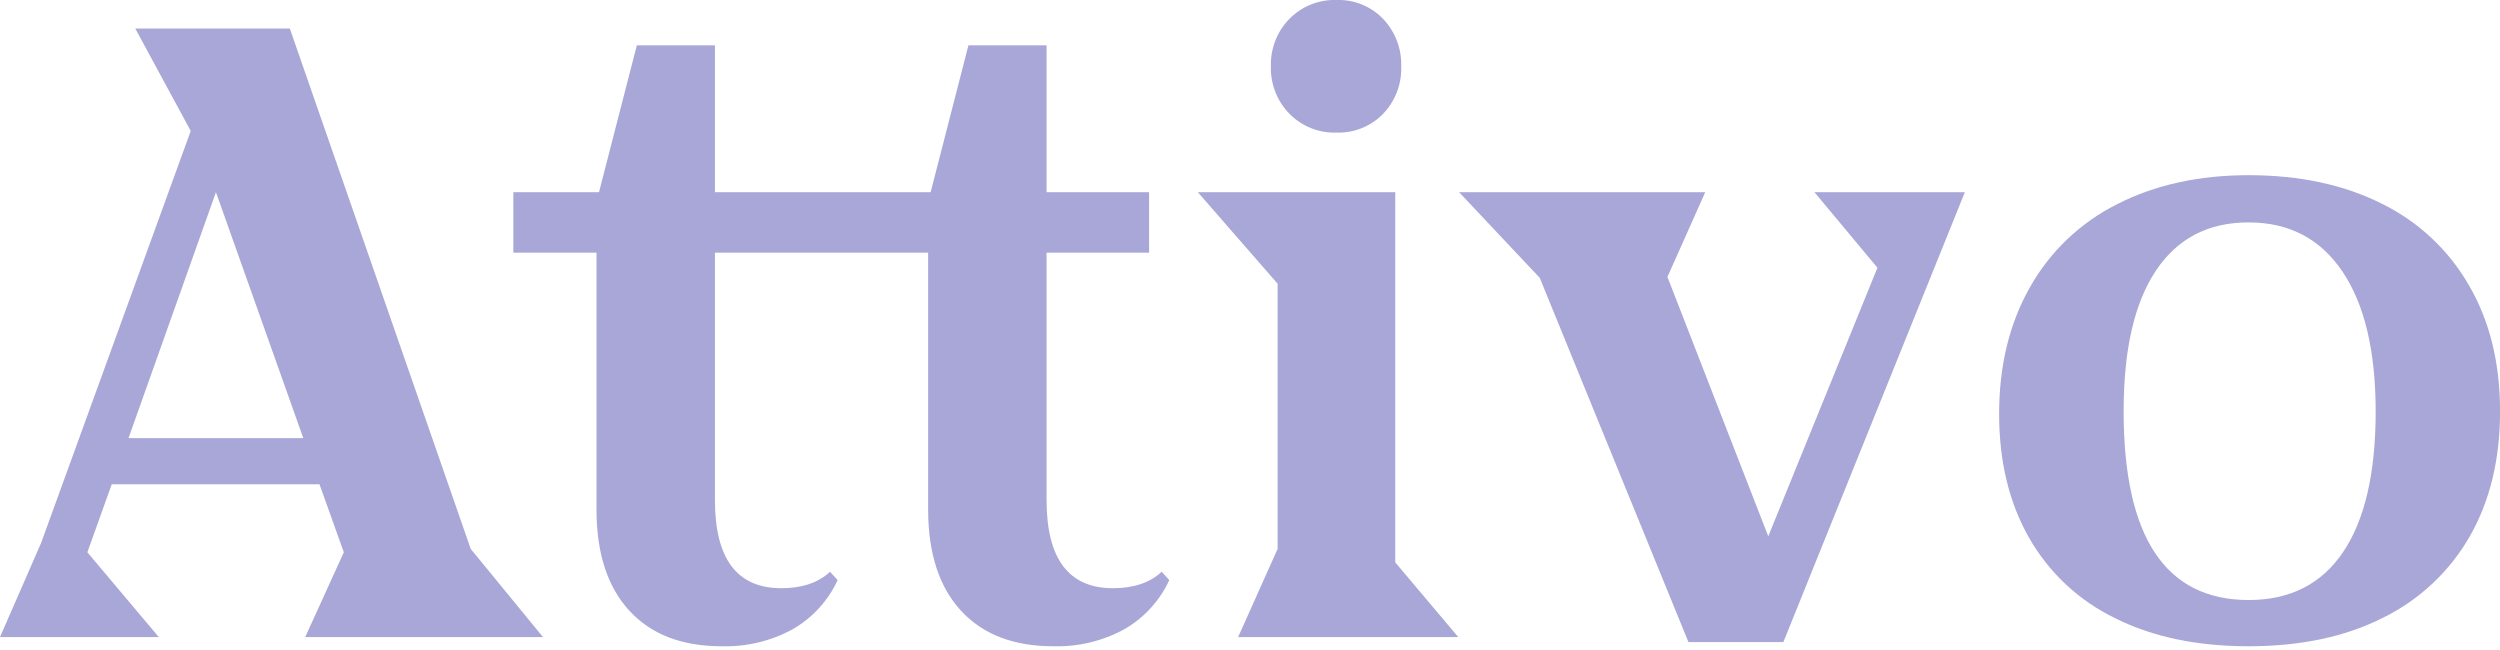 <?xml version="1.0" encoding="UTF-8"?> <svg xmlns="http://www.w3.org/2000/svg" width="200" height="52" viewBox="0 0 200 52" fill="none"><g clip-path="url(#clip0_806_1569)"><path d="M23.186 2.283H10.823L15.259 10.476L3.286 43.442L0 50.964H12.703L6.989 44.182L8.939 38.743H25.56L27.506 44.182L24.417 50.964H43.437L37.657 43.912L23.186 2.283ZM10.282 35.048L17.275 15.375L24.263 35.048H10.282ZM89.039 47.057C85.497 47.057 83.726 44.708 83.726 40.009V20.212H91.927V15.375H83.726V3.626H77.475L74.451 15.375H57.195V3.626H50.947L47.92 15.375H41.067V20.212H47.72V40.757C47.72 44.247 48.594 46.944 50.341 48.848C52.089 50.752 54.554 51.703 57.735 51.7C59.715 51.757 61.675 51.287 63.413 50.34C64.991 49.435 66.248 48.062 67.01 46.411L66.404 45.74C65.464 46.618 64.165 47.057 62.508 47.057C58.966 47.057 57.195 44.708 57.195 40.009V20.212H74.251V40.757C74.251 44.247 75.124 46.944 76.872 48.848C78.62 50.752 81.084 51.703 84.263 51.7C86.244 51.758 88.204 51.288 89.944 50.34C91.522 49.435 92.779 48.062 93.541 46.411L92.935 45.74C91.993 46.618 90.694 47.057 89.039 47.057ZM106.916 10.608C107.605 10.63 108.292 10.51 108.932 10.254C109.573 9.997 110.153 9.611 110.636 9.119C111.125 8.612 111.506 8.012 111.757 7.355C112.008 6.697 112.124 5.996 112.097 5.293C112.117 4.595 111.998 3.901 111.747 3.25C111.497 2.598 111.119 2.003 110.636 1.499C110.156 1.002 109.577 0.612 108.936 0.354C108.295 0.096 107.606 -0.025 106.916 -0C106.218 -0.023 105.523 0.1 104.875 0.36C104.227 0.62 103.64 1.011 103.151 1.51C102.662 2.011 102.279 2.605 102.025 3.257C101.771 3.908 101.651 4.605 101.672 5.304C101.651 6.003 101.771 6.699 102.025 7.351C102.279 8.003 102.662 8.597 103.151 9.097C103.64 9.596 104.227 9.988 104.875 10.248C105.523 10.508 106.218 10.63 106.916 10.608ZM111.619 15.375H95.826L102.209 22.697V43.912L99.051 50.964H116.661L111.619 44.988V15.375ZM150.195 21.42L141.461 42.906L133.395 22.157L136.419 15.375H116.727L123.179 22.226L135.075 51.365H142.67L157.188 15.375H145.156L150.195 21.42ZM197.539 22.864C195.92 20.026 193.485 17.738 190.55 16.298C187.524 14.778 183.973 14.017 179.896 14.015C175.908 14.015 172.403 14.787 169.38 16.331C166.438 17.799 164.004 20.116 162.395 22.981C160.751 25.88 159.93 29.254 159.93 33.104C159.93 36.91 160.726 40.211 162.318 43.008C163.906 45.805 166.309 48.054 169.208 49.453C172.205 50.954 175.766 51.703 179.892 51.7C184.059 51.7 187.644 50.939 190.645 49.417C193.557 47.987 195.973 45.72 197.583 42.906C199.197 40.087 200.004 36.752 200.004 32.9C200.004 29.047 199.182 25.702 197.539 22.864ZM187.465 44.139C185.739 46.714 183.218 48.002 179.903 48.002C173.228 48.002 169.891 42.965 169.891 32.892C169.891 27.973 170.753 24.224 172.476 21.646C174.199 19.068 176.675 17.784 179.903 17.794C183.131 17.794 185.628 19.103 187.395 21.723C189.163 24.342 190.049 28.067 190.054 32.9C190.054 37.824 189.191 41.57 187.465 44.139Z" fill="#A8A7D7"></path></g><defs><clipPath id="clip0_806_1569"><rect width="200" height="51.701" fill="white"></rect></clipPath></defs></svg> 